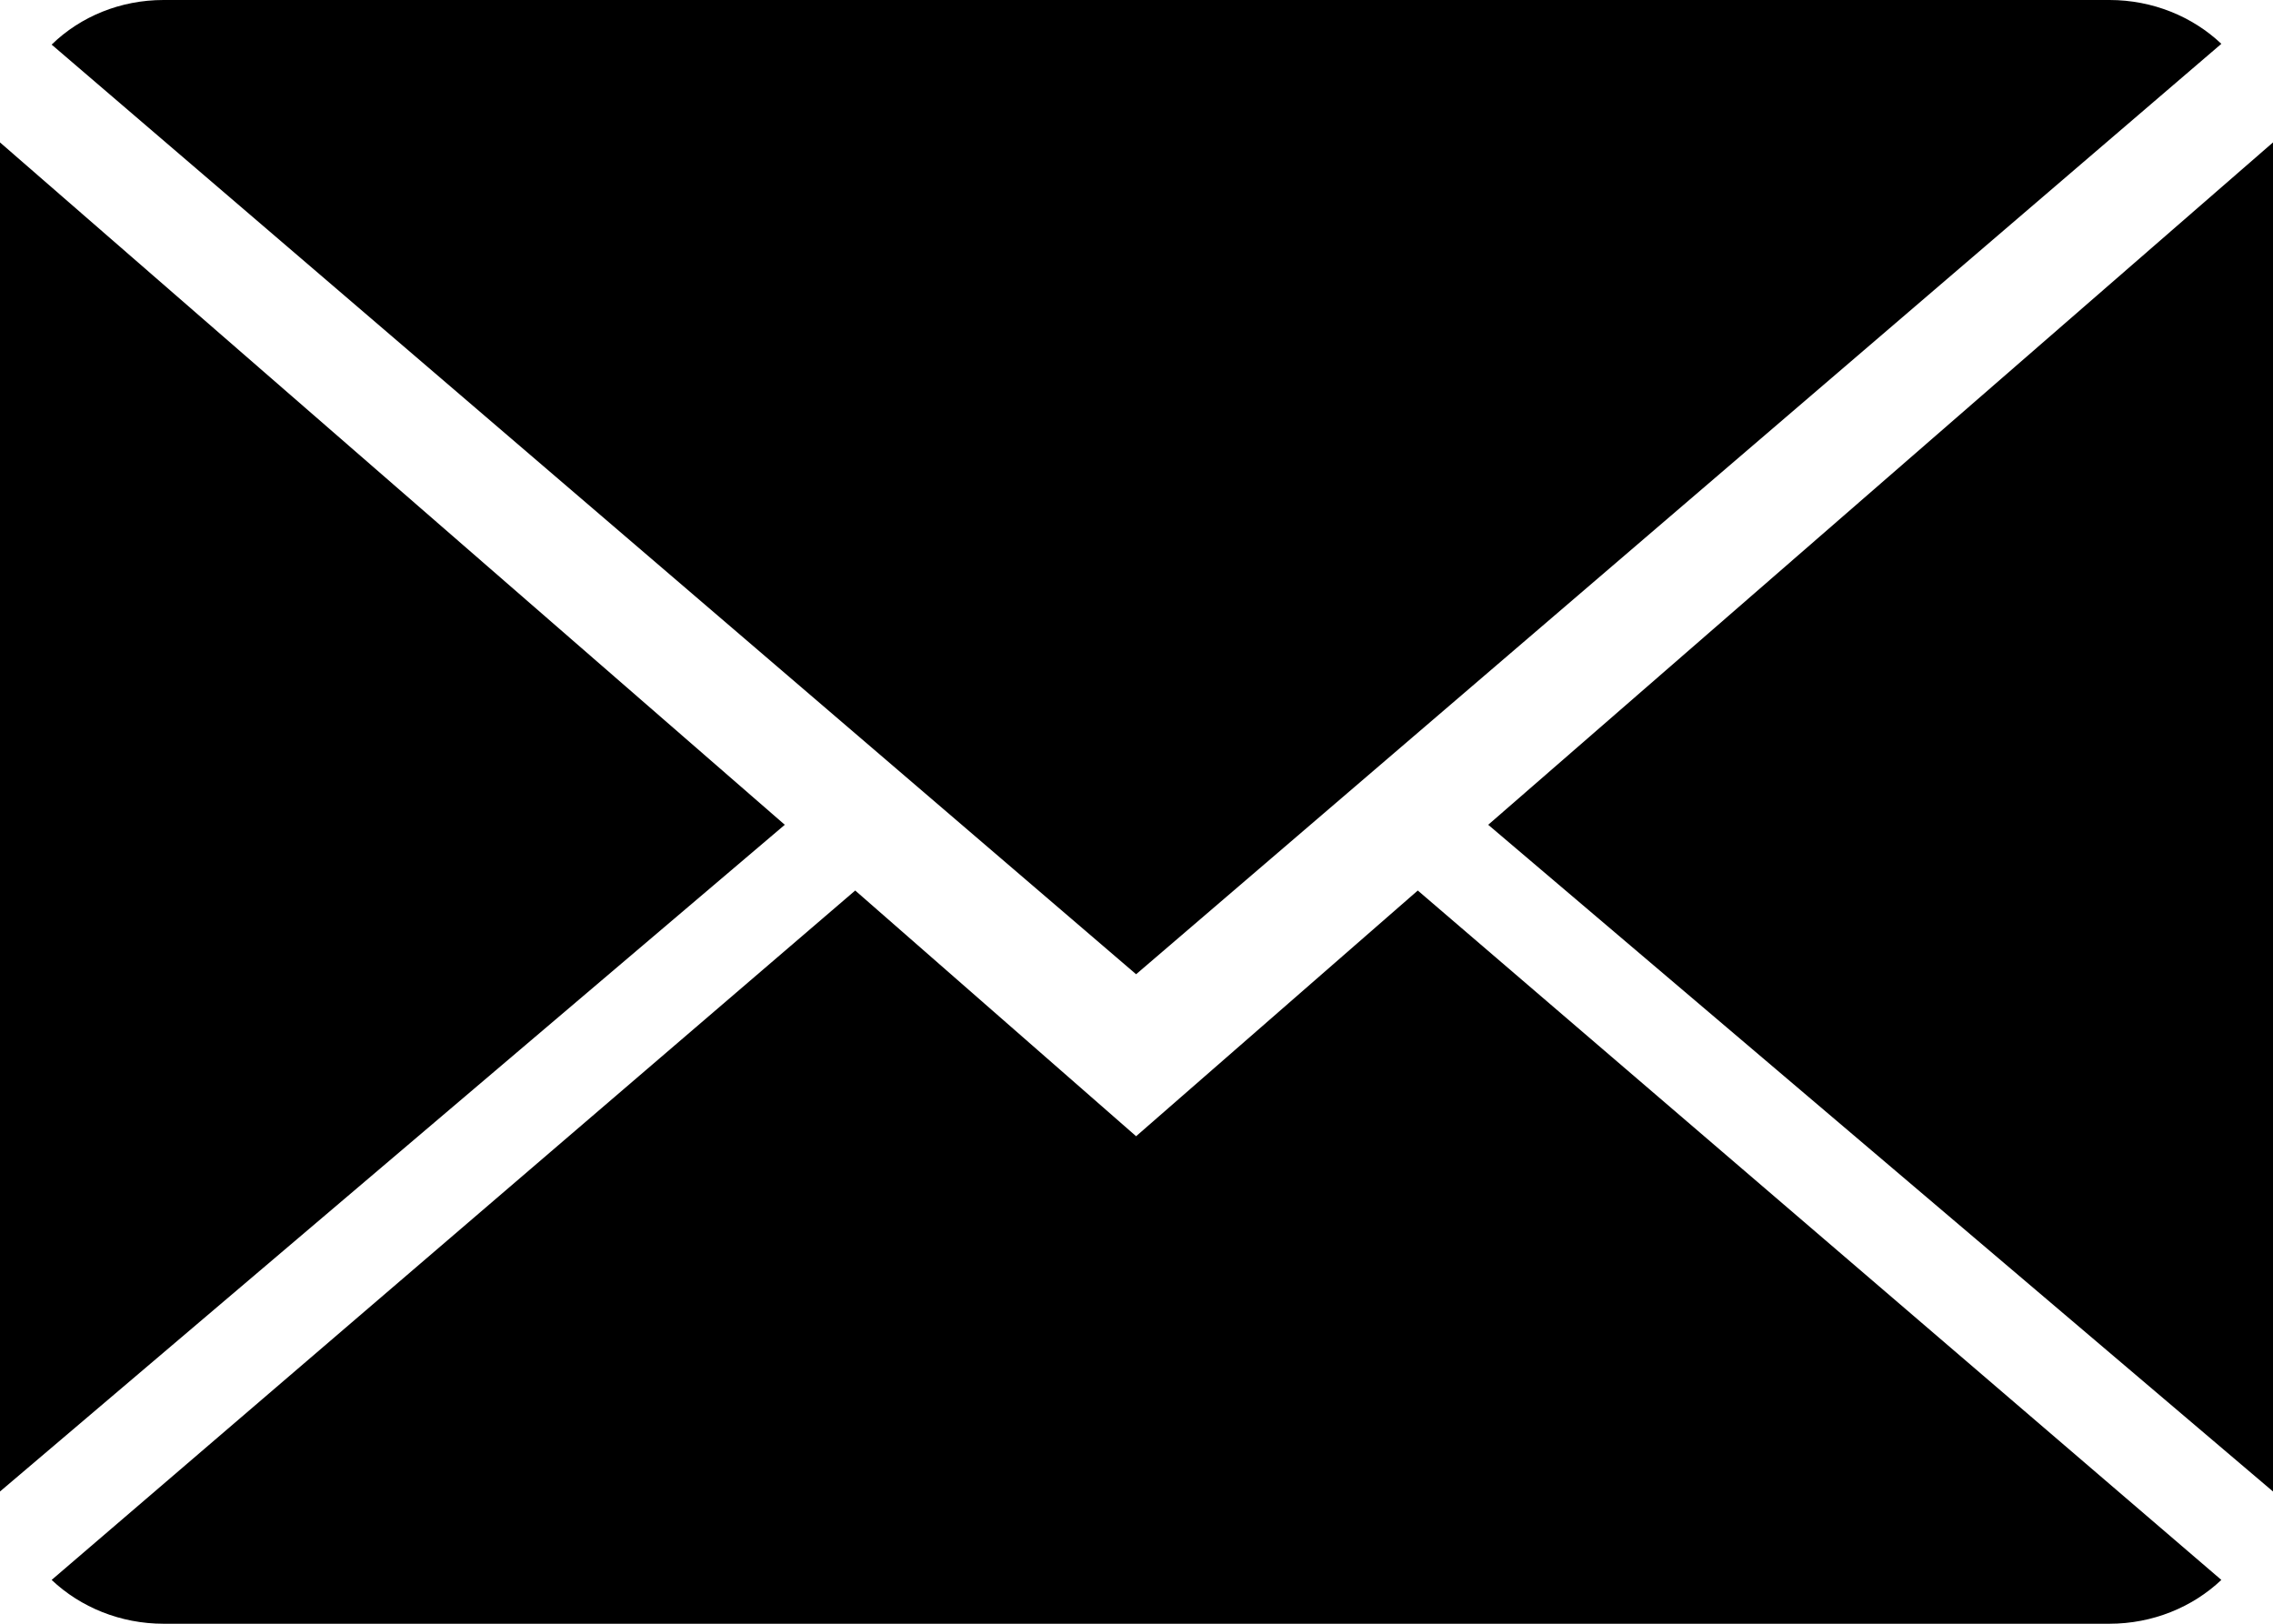 <?xml version="1.0" encoding="utf-8"?>
<!-- Generator: Adobe Illustrator 19.2.1, SVG Export Plug-In . SVG Version: 6.00 Build 0)  -->
<svg version="1.1" id="Livello_1" xmlns="http://www.w3.org/2000/svg" xmlns:xlink="http://www.w3.org/1999/xlink" x="0px" y="0px"
	 viewBox="0 0 290.5 207.5" style="enable-background:new 0 0 290.5 207.5;" xml:space="preserve">
<g>
	<path d="M145.2,145.2l-35.9-31.4L6.6,201.9c3.7,3.5,8.8,5.6,14.3,5.6h248.7c5.5,0,10.6-2.1,14.3-5.6l-102.7-88.1L145.2,145.2z"/>
	<path d="M283.9,5.6c-3.7-3.5-8.8-5.6-14.3-5.6H20.9C15.4,0,10.3,2.1,6.6,5.7l138.6,118.8L283.9,5.6z"/>
	<polygon points="0,18.2 0,190.6 100.3,105.4 	"/>
	<polygon points="190.2,105.4 290.5,190.6 290.5,18.2 	"/>
</g>
</svg>
